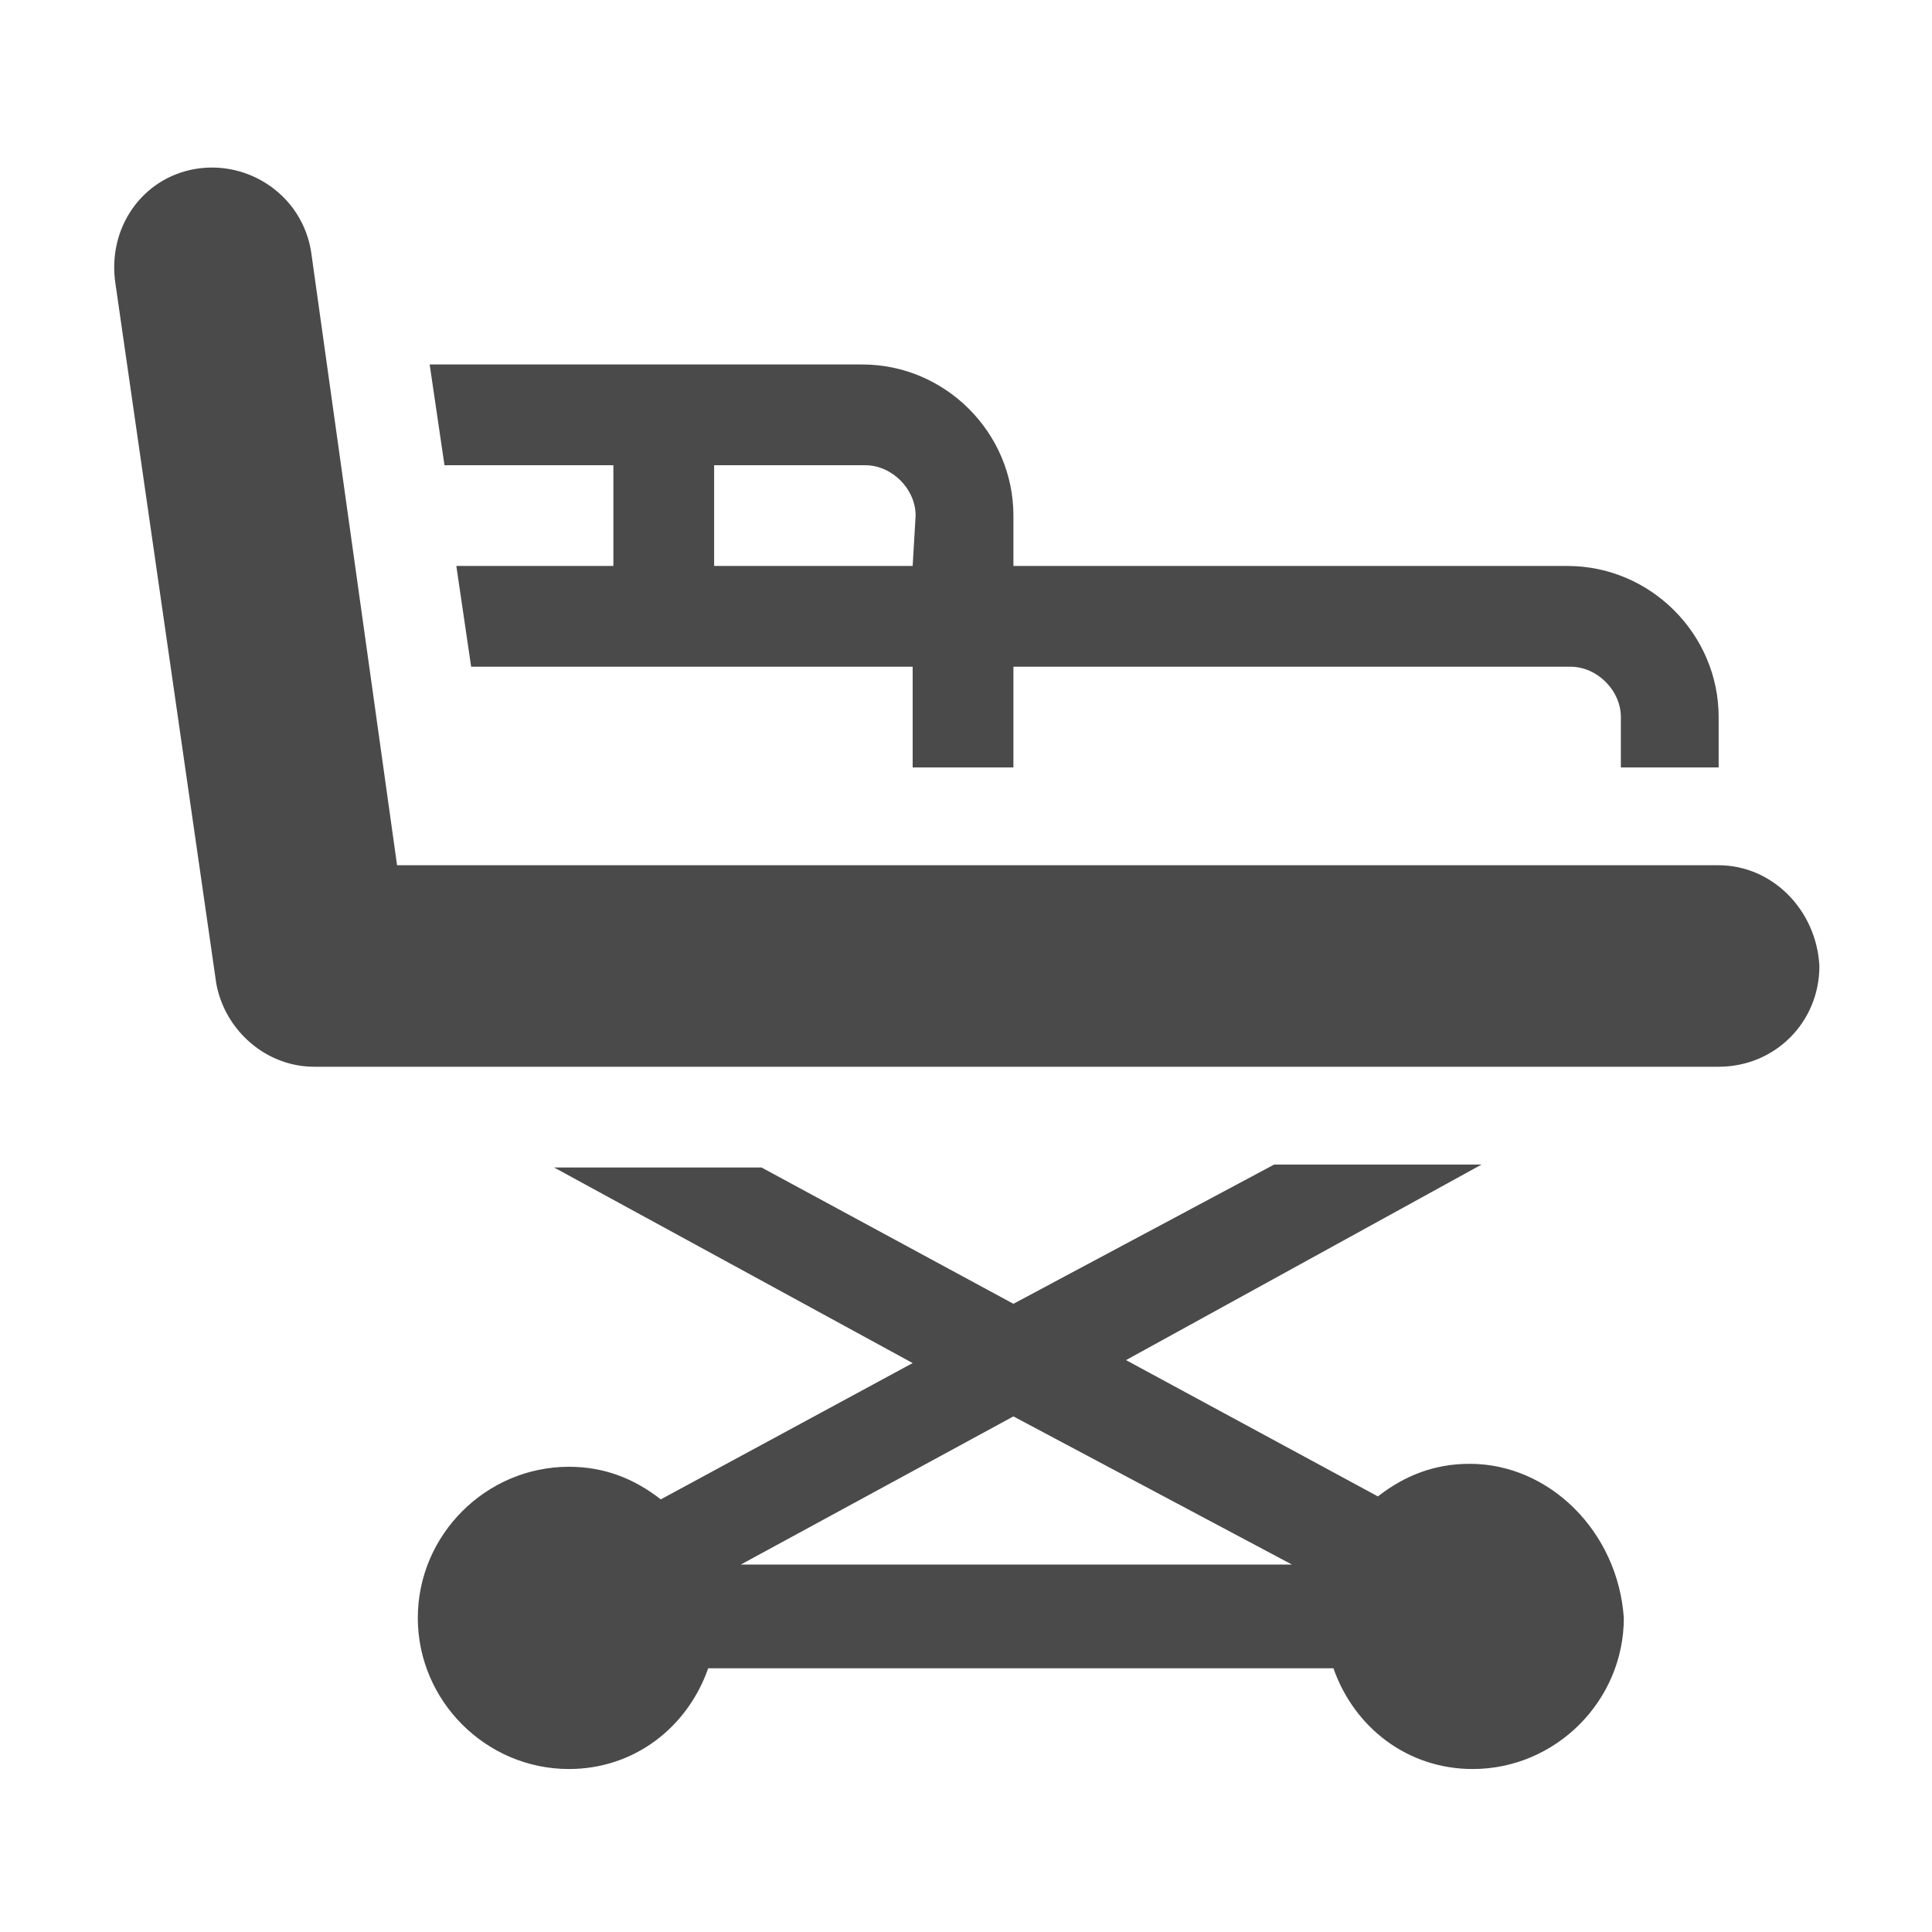 <?xml version="1.0" encoding="utf-8"?>
<!-- Generator: Adobe Illustrator 23.0.4, SVG Export Plug-In . SVG Version: 6.00 Build 0)  -->
<svg version="1.1" id="Ebene_1" xmlns="http://www.w3.org/2000/svg" xmlns:xlink="http://www.w3.org/1999/xlink" x="0px" y="0px"
	 viewBox="0 0 65.2 65.2" style="enable-background:new 0 0 65.2 65.2;" xml:space="preserve">
<style type="text/css">
	.st0{fill:#4A4A4A;}
</style>
<g>
	<g>
		<g>
			<g>
				<path class="st0" d="M58,29.2H13.4L10.5,8.5c-0.3-1.9-2.1-3.1-3.9-2.8C4.8,6,3.6,7.7,3.9,9.6l3.4,23.6c0.3,1.6,1.7,2.8,3.3,2.8
					H58c1.9,0,3.4-1.5,3.4-3.4C61.3,30.7,59.8,29.2,58,29.2z"/>
			</g>
		</g>
		<g>
			<g>
				<path class="st0" d="M52.9,19.1H34.2v-1.7c0-2.8-2.3-5.1-5.1-5.1H14.5l0.5,3.4h5.7v3.4h-5.3l0.5,3.4h14.9v3.4h3.4v-3.4h18.8
					c0.9,0,1.7,0.8,1.7,1.7v1.7H58v-1.7C58,21.4,55.7,19.1,52.9,19.1z M30.8,19.1h-6.7v-3.4h5.1c0.9,0,1.7,0.8,1.7,1.7L30.8,19.1
					L30.8,19.1z"/>
			</g>
		</g>
		<g>
			<g>
				<path class="st0" d="M49.6,49.4c-1.2,0-2.2,0.4-3.1,1.1l-8.5-4.6L50,39.3h-7L34.2,44l-8.5-4.6h-7l12.1,6.6l-8.5,4.6
					c-0.9-0.7-1.9-1.1-3.1-1.1c-2.8,0-5.1,2.3-5.1,5.1c0,2.8,2.3,5.1,5.1,5.1c2.2,0,4-1.4,4.7-3.4h21.1c0.7,2,2.5,3.4,4.7,3.4
					c2.8,0,5.1-2.3,5.1-5.1C54.6,51.7,52.3,49.4,49.6,49.4z M25,52.8l9.2-5l9.4,5H25z"/>
			</g>
		</g>
	</g>
</g>
</svg>
